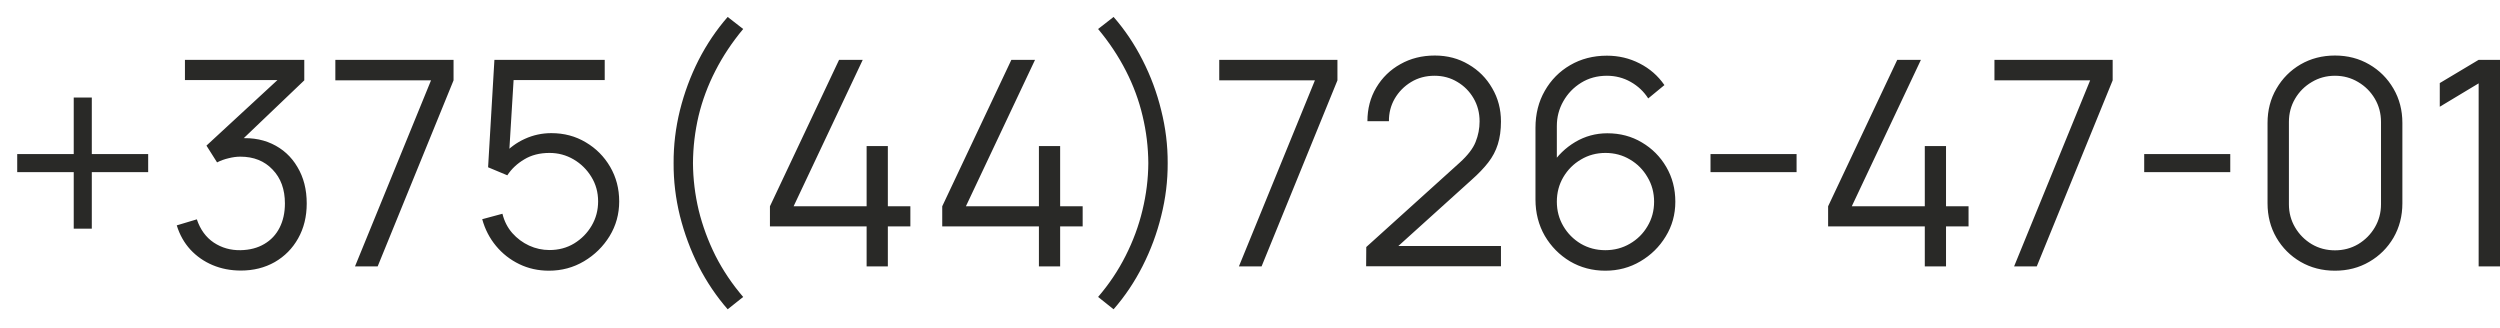 <?xml version="1.0" encoding="UTF-8"?> <svg xmlns="http://www.w3.org/2000/svg" width="122" height="16" viewBox="0 0 122 16" fill="none"> <path d="M3.598 11.159V8.401H0.84V7.519H3.598V4.761H4.48V7.519H7.231V8.401H4.48V11.159H3.598ZM11.755 13.203C11.256 13.203 10.796 13.114 10.376 12.937C9.956 12.76 9.595 12.508 9.291 12.181C8.988 11.85 8.766 11.455 8.626 10.998L9.606 10.704C9.774 11.203 10.05 11.581 10.432 11.838C10.82 12.095 11.256 12.218 11.741 12.209C12.189 12.2 12.574 12.099 12.896 11.908C13.223 11.717 13.473 11.451 13.645 11.11C13.818 10.769 13.904 10.375 13.904 9.927C13.904 9.241 13.704 8.69 13.302 8.275C12.906 7.855 12.381 7.645 11.727 7.645C11.545 7.645 11.354 7.671 11.153 7.722C10.953 7.769 10.766 7.836 10.593 7.925L10.075 7.106L13.995 3.487L14.163 3.907H9.025V2.92H14.849V3.921L11.433 7.183L11.419 6.777C12.119 6.688 12.735 6.768 13.267 7.015C13.799 7.262 14.215 7.64 14.513 8.149C14.817 8.653 14.968 9.246 14.968 9.927C14.968 10.571 14.828 11.14 14.548 11.635C14.273 12.125 13.893 12.51 13.407 12.79C12.922 13.065 12.371 13.203 11.755 13.203ZM17.324 13L21.034 3.921H16.365V2.92H22.133V3.921L18.43 13H17.324ZM26.787 13.21C26.264 13.21 25.781 13.103 25.338 12.888C24.895 12.673 24.517 12.377 24.204 11.999C23.891 11.621 23.667 11.187 23.532 10.697L24.519 10.431C24.608 10.795 24.769 11.11 25.002 11.376C25.235 11.637 25.508 11.84 25.821 11.985C26.138 12.13 26.47 12.202 26.815 12.202C27.263 12.202 27.664 12.095 28.019 11.88C28.378 11.661 28.663 11.371 28.873 11.012C29.083 10.653 29.188 10.258 29.188 9.829C29.188 9.386 29.078 8.987 28.859 8.632C28.64 8.273 28.35 7.988 27.991 7.778C27.632 7.568 27.24 7.463 26.815 7.463C26.339 7.463 25.928 7.568 25.583 7.778C25.238 7.983 24.962 8.242 24.757 8.555L23.819 8.163L24.127 2.92H29.51V3.907H24.582L25.093 3.424L24.82 7.897L24.561 7.554C24.85 7.223 25.2 6.964 25.611 6.777C26.022 6.59 26.453 6.497 26.906 6.497C27.527 6.497 28.087 6.646 28.586 6.945C29.085 7.239 29.482 7.638 29.776 8.142C30.07 8.646 30.217 9.208 30.217 9.829C30.217 10.445 30.061 11.01 29.748 11.523C29.435 12.032 29.02 12.44 28.502 12.748C27.984 13.056 27.412 13.21 26.787 13.21ZM35.511 15.093C34.96 14.463 34.487 13.761 34.09 12.986C33.698 12.207 33.395 11.39 33.18 10.536C32.97 9.682 32.867 8.823 32.872 7.96C32.867 7.097 32.97 6.238 33.18 5.384C33.395 4.525 33.698 3.709 34.09 2.934C34.487 2.159 34.96 1.457 35.511 0.827L36.267 1.415C35.726 2.064 35.273 2.745 34.909 3.459C34.545 4.168 34.272 4.901 34.09 5.657C33.913 6.413 33.822 7.181 33.817 7.96C33.822 8.73 33.915 9.498 34.097 10.263C34.284 11.024 34.557 11.763 34.916 12.482C35.28 13.196 35.73 13.866 36.267 14.491L35.511 15.093ZM42.291 13V11.047H37.573V10.067L40.947 2.92H42.102L38.728 10.067H42.291V7.127H43.327V10.067H44.426V11.047H43.327V13H42.291ZM50.699 13V11.047H45.981V10.067L49.355 2.92H50.51L47.136 10.067H50.699V7.127H51.735V10.067H52.834V11.047H51.735V13H50.699ZM54.343 15.093L53.587 14.491C54.124 13.866 54.572 13.196 54.931 12.482C55.295 11.763 55.569 11.024 55.751 10.263C55.937 9.498 56.033 8.73 56.038 7.96C56.033 7.181 55.94 6.413 55.758 5.657C55.58 4.901 55.309 4.168 54.946 3.459C54.581 2.745 54.129 2.064 53.587 1.415L54.343 0.827C54.894 1.457 55.365 2.159 55.758 2.934C56.154 3.709 56.458 4.525 56.667 5.384C56.882 6.238 56.987 7.097 56.983 7.96C56.987 8.823 56.882 9.682 56.667 10.536C56.458 11.39 56.154 12.207 55.758 12.986C55.365 13.761 54.894 14.463 54.343 15.093ZM60.459 13L64.168 3.921H59.499V2.92H65.267V3.921L61.565 13H60.459ZM66.667 12.993L66.674 12.055L71.231 7.939C71.623 7.584 71.882 7.248 72.008 6.931C72.138 6.609 72.204 6.273 72.204 5.923C72.204 5.508 72.106 5.132 71.91 4.796C71.714 4.46 71.45 4.194 71.119 3.998C70.787 3.797 70.416 3.697 70.006 3.697C69.576 3.697 69.194 3.8 68.858 4.005C68.522 4.21 68.256 4.481 68.06 4.817C67.868 5.153 67.775 5.519 67.78 5.916H66.73C66.73 5.305 66.874 4.756 67.164 4.271C67.453 3.786 67.845 3.405 68.34 3.13C68.835 2.85 69.394 2.71 70.02 2.71C70.631 2.71 71.18 2.855 71.665 3.144C72.155 3.429 72.54 3.816 72.82 4.306C73.105 4.791 73.247 5.333 73.247 5.93C73.247 6.35 73.195 6.721 73.093 7.043C72.995 7.36 72.838 7.657 72.624 7.932C72.414 8.203 72.145 8.483 71.819 8.772L67.773 12.426L67.612 12.006H73.247V12.993H66.667ZM78.34 13.21C77.71 13.21 77.136 13.058 76.618 12.755C76.105 12.447 75.694 12.032 75.386 11.509C75.083 10.982 74.931 10.389 74.931 9.731V6.238C74.931 5.561 75.083 4.959 75.386 4.432C75.689 3.9 76.103 3.482 76.625 3.179C77.153 2.871 77.75 2.717 78.417 2.717C78.991 2.717 79.523 2.843 80.013 3.095C80.508 3.347 80.912 3.699 81.224 4.152L80.433 4.803C80.219 4.467 79.934 4.199 79.579 3.998C79.225 3.797 78.837 3.697 78.417 3.697C77.946 3.697 77.526 3.811 77.157 4.04C76.788 4.269 76.499 4.57 76.289 4.943C76.079 5.312 75.974 5.713 75.974 6.147V8.345L75.715 8.051C76.009 7.589 76.394 7.216 76.87 6.931C77.351 6.646 77.874 6.504 78.438 6.504C79.064 6.504 79.626 6.653 80.125 6.952C80.624 7.246 81.021 7.645 81.315 8.149C81.609 8.653 81.756 9.218 81.756 9.843C81.756 10.464 81.6 11.028 81.287 11.537C80.979 12.046 80.566 12.452 80.048 12.755C79.535 13.058 78.966 13.21 78.34 13.21ZM78.34 12.209C78.779 12.209 79.178 12.104 79.537 11.894C79.901 11.684 80.188 11.399 80.398 11.04C80.613 10.681 80.72 10.282 80.72 9.843C80.72 9.404 80.613 9.005 80.398 8.646C80.188 8.282 79.903 7.995 79.544 7.785C79.185 7.57 78.786 7.463 78.347 7.463C77.909 7.463 77.51 7.57 77.15 7.785C76.791 7.995 76.504 8.282 76.289 8.646C76.079 9.005 75.974 9.404 75.974 9.843C75.974 10.277 76.079 10.674 76.289 11.033C76.499 11.392 76.784 11.679 77.143 11.894C77.502 12.104 77.901 12.209 78.34 12.209ZM83.473 8.401V7.519H87.673V8.401H83.473ZM93.93 13V11.047H89.212V10.067L92.586 2.92H93.741L90.367 10.067H93.93V7.127H94.966V10.067H96.065V11.047H94.966V13H93.93ZM98.288 13L101.999 3.921H97.329V2.92H103.098V3.921L99.394 13H98.288ZM104.637 8.401V7.519H108.837V8.401H104.637ZM113.946 13.21C113.325 13.21 112.765 13.065 112.266 12.776C111.771 12.487 111.379 12.095 111.09 11.6C110.8 11.101 110.656 10.541 110.656 9.92V6C110.656 5.379 110.8 4.822 111.09 4.327C111.379 3.828 111.771 3.433 112.266 3.144C112.765 2.855 113.325 2.71 113.946 2.71C114.566 2.71 115.124 2.855 115.619 3.144C116.118 3.433 116.512 3.828 116.802 4.327C117.091 4.822 117.236 5.379 117.236 6V9.92C117.236 10.541 117.091 11.101 116.802 11.6C116.512 12.095 116.118 12.487 115.619 12.776C115.124 13.065 114.566 13.21 113.946 13.21ZM113.946 12.216C114.361 12.216 114.739 12.116 115.08 11.915C115.42 11.71 115.691 11.437 115.892 11.096C116.092 10.755 116.193 10.38 116.193 9.969V5.951C116.193 5.536 116.092 5.158 115.892 4.817C115.691 4.476 115.42 4.206 115.08 4.005C114.739 3.8 114.361 3.697 113.946 3.697C113.53 3.697 113.152 3.8 112.812 4.005C112.471 4.206 112.2 4.476 112 4.817C111.799 5.158 111.699 5.536 111.699 5.951V9.969C111.699 10.38 111.799 10.755 112 11.096C112.2 11.437 112.471 11.71 112.812 11.915C113.152 12.116 113.53 12.216 113.946 12.216ZM120.958 13V4.068L119.061 5.209V4.054L120.958 2.92H122.001V13H120.958Z" fill="#292927"></path> </svg> 